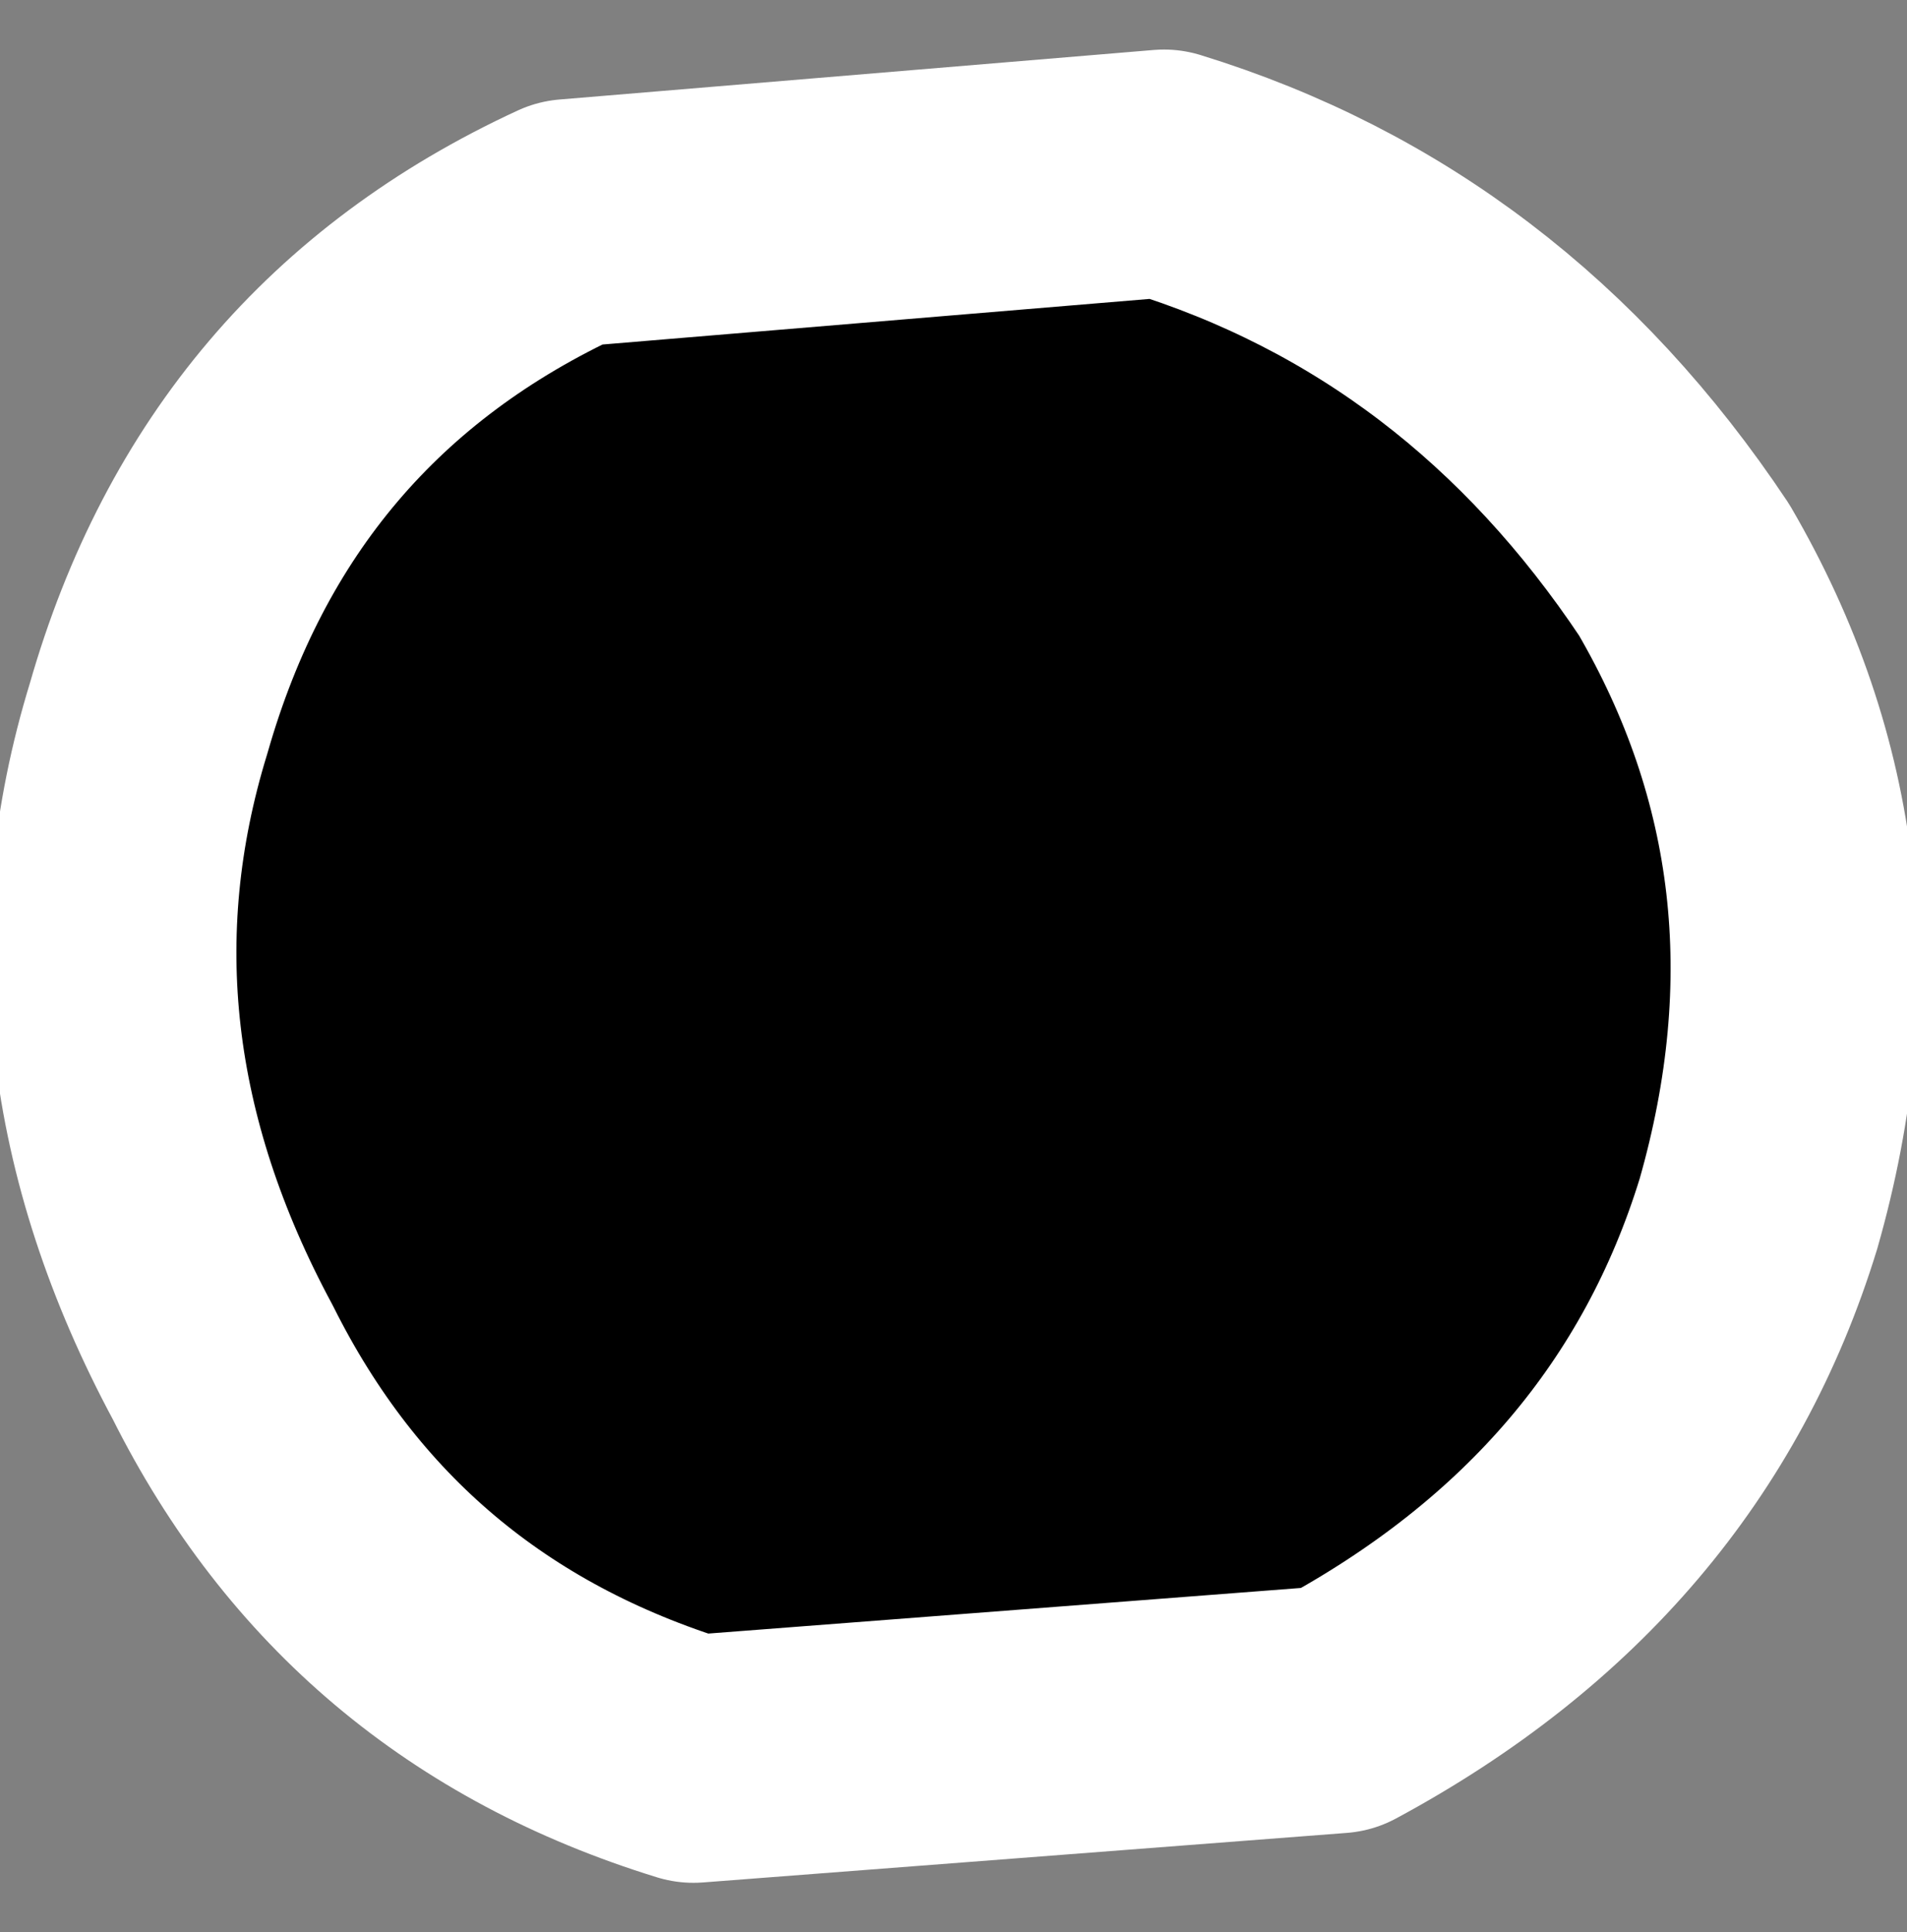 <?xml version="1.0" encoding="UTF-8" standalone="no"?>
<svg xmlns:xlink="http://www.w3.org/1999/xlink" height="3.9px" width="3.85px" xmlns="http://www.w3.org/2000/svg">
  <rect width="100%" height="100%" fill="#808080" stroke="none"/>
  <g transform="matrix(1.0, 0.0, 0.0, 1.0, -16.7, -4.2)">
    <path d="M17.15 6.95 Q16.8 6.3 17.0 5.65 17.2 4.95 17.85 4.65 L19.05 4.55 Q19.7 4.75 20.1 5.35 20.45 5.95 20.25 6.65 20.05 7.3 19.4 7.65 L18.1 7.75 Q17.45 7.55 17.15 6.95" fill="#000000" fill-rule="evenodd" stroke="none"/>
    <path d="M17.15 6.95 Q16.8 6.3 17.0 5.65 17.2 4.95 17.85 4.65 L19.05 4.55 Q19.7 4.75 20.1 5.35 20.45 5.95 20.25 6.65 20.05 7.3 19.4 7.65 L18.1 7.75 Q17.45 7.55 17.15 6.95 Z" fill="none" stroke="#ffffff" stroke-linecap="round" stroke-linejoin="round" stroke-width="0.5"/>
  </g>
</svg>
